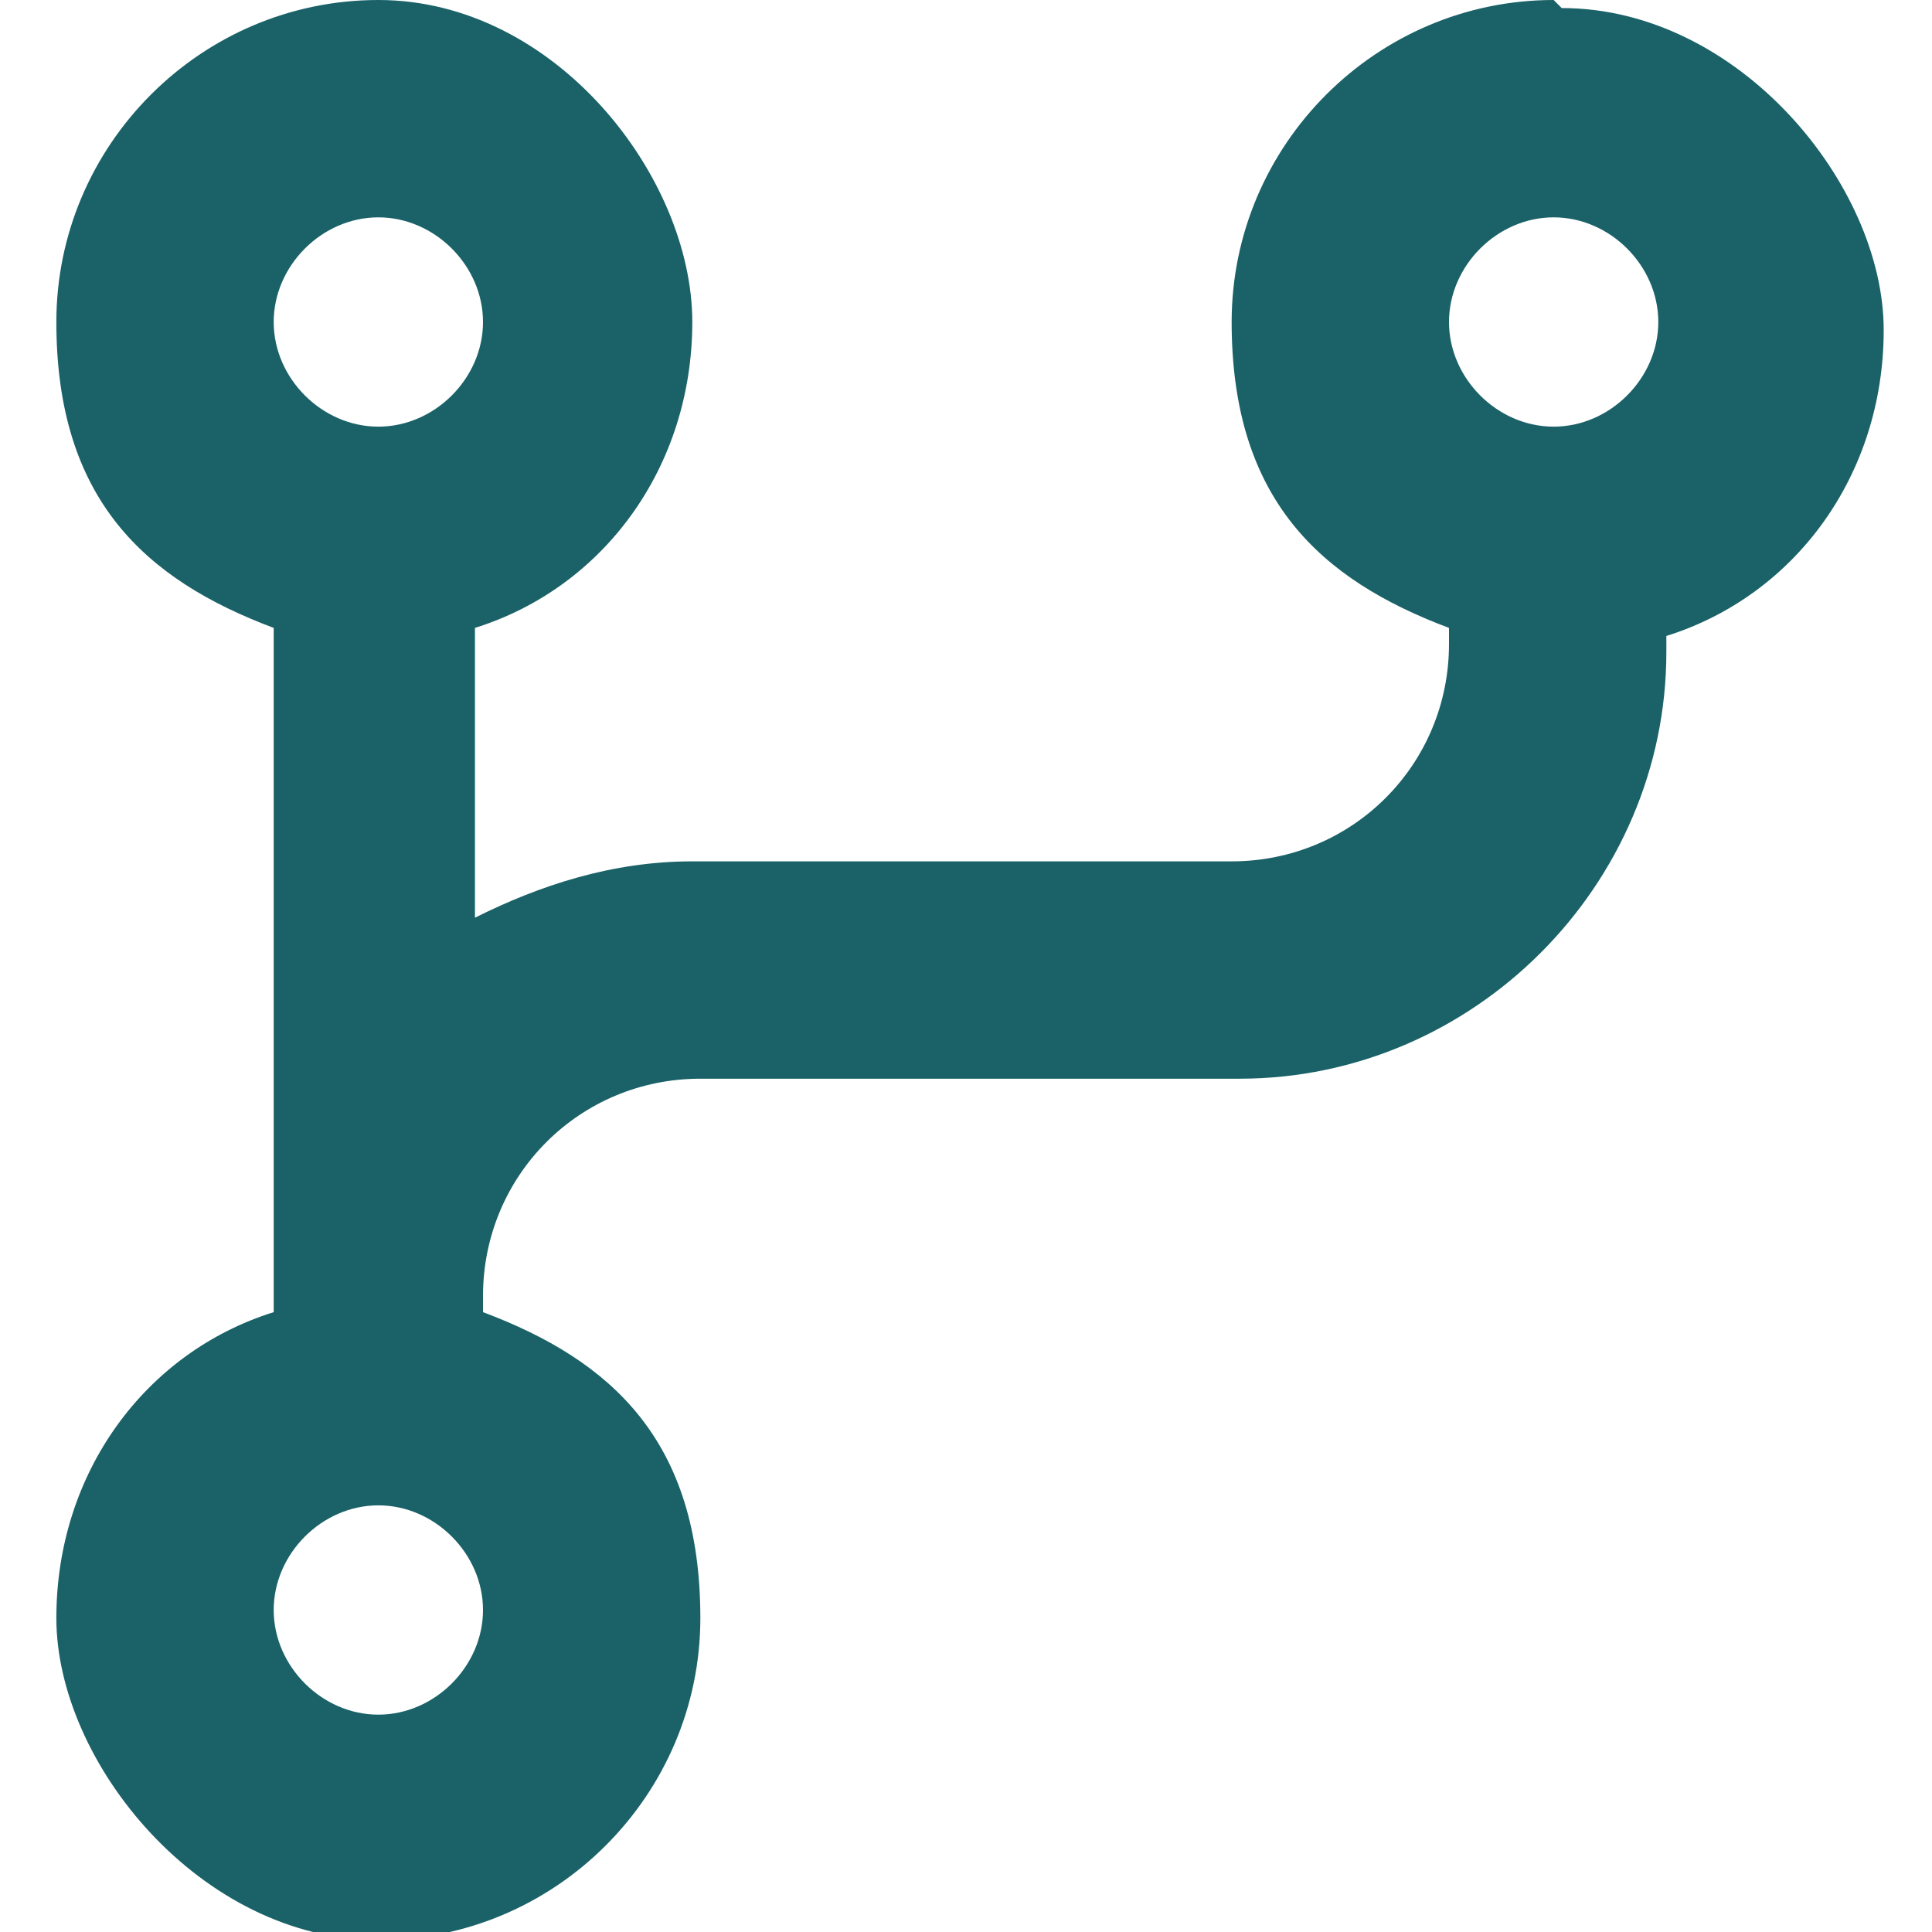 <?xml version="1.0" encoding="UTF-8"?>
<svg id="Layer_1" xmlns="http://www.w3.org/2000/svg" version="1.1" viewBox="0 0 24 24">
  <!-- Generator: Adobe Illustrator 29.8.1, SVG Export Plug-In . SVG Version: 2.1.1 Build 2)  -->
  <defs>
    <style>
      .st0 {
        fill: #1a6268;
      }
    </style>
  </defs>
  <path class="st0" d="M19.3,0c-2.2,0-4,1.8-4,4s1.1,3.2,2.7,3.8v.2c0,1.5-1.2,2.7-2.7,2.7h-6.7c-1,0-1.9.3-2.7.7v-3.6c1.6-.5,2.7-2,2.7-3.8S6.9,0,4.7,0,.7,1.8.7,4s1.1,3.2,2.7,3.8v8.5c-1.6.5-2.7,2-2.7,3.8s1.8,4,4,4,4-1.8,4-4-1.1-3.2-2.7-3.8v-.2c0-1.5,1.2-2.7,2.7-2.7h6.7c2.9,0,5.3-2.4,5.3-5.3v-.2c1.6-.5,2.7-2,2.7-3.8s-1.8-4-4-4ZM4.7,21.3c-.7,0-1.3-.6-1.3-1.3s.6-1.3,1.3-1.3,1.3.6,1.3,1.3-.6,1.3-1.3,1.3ZM4.7,5.3c-.7,0-1.3-.6-1.3-1.3s.6-1.3,1.3-1.3,1.3.6,1.3,1.3-.6,1.3-1.3,1.3ZM19.3,5.3c-.7,0-1.3-.6-1.3-1.3s.6-1.3,1.3-1.3,1.3.6,1.3,1.3-.6,1.3-1.3,1.3Z"/>
</svg>